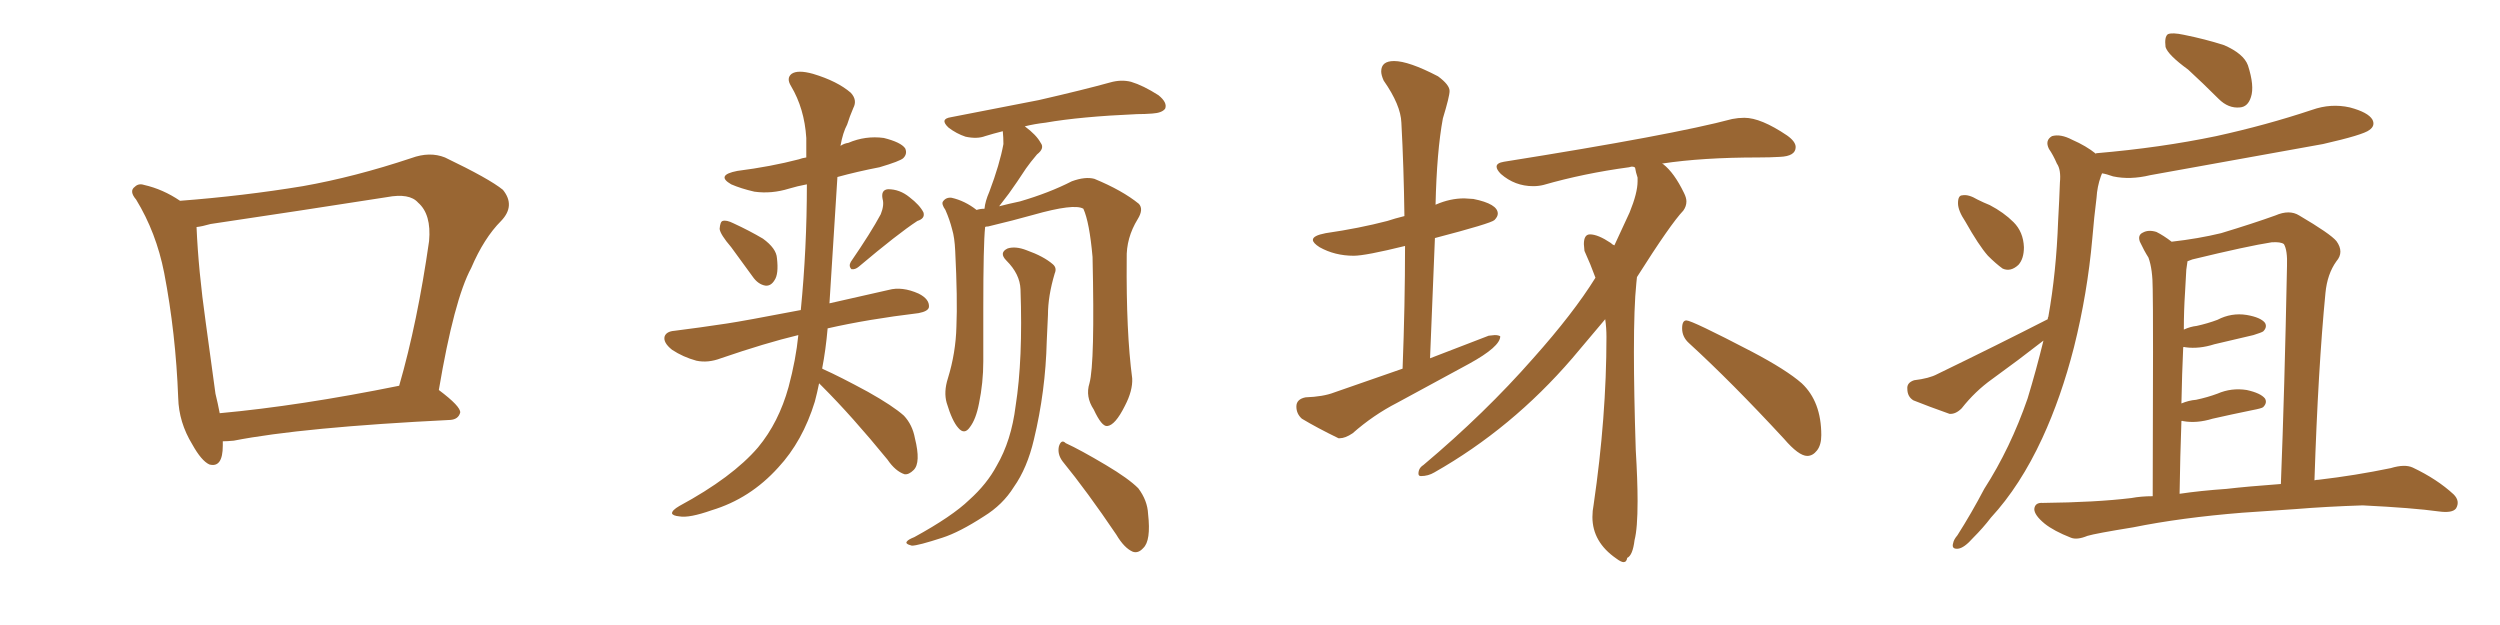 <svg xmlns="http://www.w3.org/2000/svg" xmlns:xlink="http://www.w3.org/1999/xlink" width="600" height="150"><path fill="#996633" padding="10" d="M53.47 105.91L53.47 105.91Q53.47 106.35 53.47 106.93L53.47 106.93Q53.47 112.35 50.24 111.47L50.24 111.47Q48.34 110.60 46.14 106.64L46.14 106.64Q42.92 101.37 42.77 95.51L42.77 95.51Q42.19 79.98 39.40 65.48L39.40 65.48Q37.50 55.81 32.67 47.90L32.67 47.90Q30.91 45.85 32.37 44.82L32.37 44.82Q33.25 43.95 34.57 44.38L34.57 44.38Q39.11 45.41 43.21 48.19L43.21 48.19Q58.45 47.02 72.66 44.68L72.66 44.68Q85.11 42.48 98.73 37.94L98.73 37.94Q103.13 36.33 106.79 37.79L106.79 37.79Q117.48 42.92 120.70 45.56L120.70 45.56Q123.78 49.37 120.26 53.03L120.26 53.03Q116.16 57.13 113.09 64.31L113.09 64.31Q108.98 71.92 105.32 93.60L105.32 93.60Q110.60 97.56 110.45 99.02L110.45 99.02Q110.01 100.63 108.11 100.78L108.11 100.78Q72.51 102.54 56.10 105.76L56.10 105.76Q54.49 105.91 53.47 105.91ZM52.73 99.17L52.73 99.17L52.73 99.17Q71.92 97.41 95.80 92.58L95.80 92.58Q100.20 77.34 102.98 57.86L102.98 57.86Q103.56 51.42 100.34 48.63L100.34 48.63Q98.29 46.29 92.87 47.31L92.87 47.31Q72.22 50.54 50.54 53.76L50.54 53.76Q48.49 54.35 47.17 54.49L47.17 54.49Q47.61 64.89 49.37 77.34L49.37 77.34Q50.68 87.01 51.71 94.48L51.71 94.48Q52.29 96.83 52.73 99.17ZM175.49 59.33L175.49 59.33Q172.85 56.25 172.71 54.93L172.71 54.93Q172.85 53.17 173.44 53.03L173.44 53.03Q174.32 52.73 176.07 53.61L176.07 53.61Q179.88 55.37 183.11 57.28L183.11 57.28Q186.33 59.62 186.47 61.96L186.47 61.96Q186.91 65.77 185.89 67.24L185.89 67.24Q185.01 68.70 183.69 68.55L183.69 68.55Q181.93 68.26 180.62 66.36L180.62 66.36Q177.83 62.55 175.49 59.33ZM211.38 51.42L211.38 51.42Q212.26 49.22 211.82 47.75L211.82 47.75Q211.38 45.56 213.13 45.41L213.13 45.41Q215.92 45.41 218.26 47.31L218.26 47.31Q220.75 49.22 221.63 50.98L221.63 50.98Q222.07 52.44 220.17 53.03L220.17 53.03Q215.48 56.10 206.10 64.01L206.10 64.01Q205.22 64.75 204.35 64.60L204.35 64.60Q203.61 63.87 204.20 62.84L204.20 62.84Q209.03 55.81 211.38 51.42ZM196.58 91.99L196.58 91.99Q196.14 94.19 195.56 96.39L195.56 96.39Q192.63 105.91 186.77 112.21L186.77 112.21Q180.03 119.68 170.80 122.46L170.80 122.46Q165.38 124.37 163.04 123.93L163.04 123.93Q161.43 123.78 161.28 123.19L161.28 123.19Q161.28 122.46 163.04 121.44L163.04 121.44Q175.78 114.55 181.93 107.37L181.93 107.37Q186.91 101.37 189.26 92.87L189.26 92.87Q191.02 86.28 191.60 80.42L191.60 80.42Q183.69 82.32 173.00 85.99L173.00 85.99Q169.92 87.16 167.14 86.57L167.14 86.57Q163.92 85.69 161.28 83.94L161.28 83.94Q159.08 82.18 159.52 80.71L159.52 80.71Q159.96 79.54 161.87 79.39L161.87 79.39Q167.72 78.66 174.46 77.64L174.46 77.64Q178.42 77.05 192.19 74.41L192.19 74.41Q193.65 59.62 193.65 44.24L193.65 44.24Q191.31 44.68 189.40 45.26L189.40 45.26Q185.16 46.58 181.05 46.00L181.05 46.00Q177.83 45.26 175.49 44.24L175.49 44.24Q171.68 42.04 176.95 41.02L176.95 41.02Q185.01 39.99 191.75 38.23L191.75 38.23Q192.48 37.94 193.51 37.79L193.51 37.79Q193.51 35.45 193.51 33.11L193.51 33.11Q193.07 26.07 189.84 20.65L189.84 20.65Q188.67 18.75 189.99 17.72L189.99 17.72Q191.46 16.70 195.12 17.72L195.12 17.72Q200.98 19.48 204.20 22.27L204.20 22.27Q205.81 24.02 204.79 25.93L204.79 25.93Q203.91 27.98 203.32 29.88L203.32 29.88Q202.29 31.79 201.71 35.01L201.71 35.01Q202.59 34.42 203.61 34.28L203.61 34.28Q207.71 32.52 212.11 33.11L212.11 33.11Q216.21 34.13 217.24 35.60L217.24 35.60Q217.82 36.91 216.80 37.94L216.80 37.94Q216.06 38.67 211.08 40.14L211.08 40.14Q205.81 41.16 200.98 42.48L200.98 42.48Q200.10 56.98 199.07 72.80L199.07 72.80Q205.37 71.34 213.28 69.58L213.28 69.58Q216.50 68.70 220.46 70.46L220.46 70.46Q223.10 71.78 222.95 73.68L222.95 73.68Q222.80 74.71 220.46 75.15L220.46 75.15Q208.30 76.61 198.63 78.81L198.63 78.81Q198.19 83.94 197.31 88.48L197.31 88.48Q197.46 88.48 197.61 88.62L197.61 88.62Q201.56 90.38 208.30 94.04L208.30 94.04Q214.31 97.41 216.94 99.76L216.94 99.76Q218.99 101.95 219.58 105.18L219.58 105.18Q221.04 111.04 219.29 112.79L219.29 112.79Q218.12 113.96 217.09 113.82L217.09 113.82Q214.89 113.09 212.99 110.30L212.99 110.30Q204.49 99.90 197.31 92.72L197.31 92.72Q196.73 92.14 196.58 91.99ZM261.47 91.99L261.47 91.99Q262.79 87.16 262.21 61.67L262.21 61.67Q261.47 53.32 260.01 50.10L260.01 50.10L260.01 50.10Q257.81 48.78 248.00 51.56L248.00 51.56Q243.31 52.88 237.16 54.35L237.16 54.35Q236.57 54.35 236.43 54.49L236.43 54.49Q235.99 58.74 235.99 73.83L235.99 73.83Q235.99 80.42 235.99 86.72L235.99 86.72Q235.99 91.85 234.96 96.83L234.96 96.83Q234.23 100.63 232.76 102.54L232.76 102.54Q231.45 104.44 229.98 102.69L229.98 102.69Q228.52 101.07 227.20 96.68L227.20 96.68Q226.46 94.04 227.49 90.82L227.49 90.82Q229.39 84.67 229.54 78.37L229.54 78.37Q229.83 71.78 229.25 60.21L229.25 60.21Q229.10 56.98 228.52 55.08L228.52 55.08Q227.93 52.73 226.90 50.39L226.90 50.39Q225.88 48.93 226.32 48.34L226.32 48.34Q227.05 47.31 228.37 47.46L228.37 47.46Q231.59 48.19 234.38 50.39L234.38 50.39Q235.25 50.10 236.28 50.10L236.28 50.10Q236.43 48.34 237.45 46.00L237.45 46.00Q239.94 39.40 240.82 34.57L240.82 34.57Q240.82 32.96 240.67 31.49L240.67 31.49Q238.33 32.08 236.43 32.67L236.43 32.67Q234.52 33.40 231.74 32.81L231.74 32.81Q229.54 32.08 227.64 30.62L227.64 30.62Q225.44 28.56 228.22 28.13L228.22 28.13Q239.65 25.93 249.32 24.02L249.32 24.02Q260.16 21.53 266.46 19.78L266.46 19.78Q269.09 19.04 271.44 19.63L271.44 19.63Q274.37 20.51 278.03 22.85L278.03 22.85Q280.22 24.61 279.64 26.07L279.64 26.07Q278.91 27.10 276.56 27.25L276.56 27.25Q274.80 27.39 272.90 27.39L272.90 27.39Q259.28 27.98 250.93 29.44L250.93 29.44Q248.29 29.74 245.95 30.32L245.95 30.32Q248.73 32.37 249.76 34.28L249.76 34.28Q250.78 35.60 248.88 37.06L248.88 37.06Q247.27 38.96 246.24 40.43L246.24 40.43Q244.04 43.80 242.14 46.44L242.14 46.44Q240.82 48.19 239.79 49.51L239.79 49.51Q241.99 48.93 244.78 48.34L244.78 48.34Q251.81 46.29 257.23 43.51L257.23 43.51Q260.45 42.33 262.65 42.92L262.65 42.92Q269.38 45.70 273.34 48.93L273.34 48.93Q274.51 50.24 273.05 52.59L273.05 52.59Q270.26 57.13 270.41 62.11L270.41 62.11Q270.26 79.69 271.73 90.82L271.73 90.82L271.73 90.82Q271.88 93.75 269.97 97.41L269.97 97.41Q267.63 102.10 265.72 102.25L265.72 102.25Q264.40 102.39 262.50 98.29L262.50 98.29Q260.45 95.21 261.47 91.99ZM255.03 110.74L255.03 110.74Q253.71 108.98 254.15 107.08L254.15 107.08Q254.74 105.32 255.76 106.35L255.76 106.35Q259.28 107.96 265.43 111.62L265.43 111.62Q270.85 114.84 273.19 117.19L273.19 117.19Q275.39 120.12 275.54 123.34L275.54 123.34Q276.27 129.79 274.37 131.54L274.37 131.54Q273.19 132.86 271.88 132.42L271.88 132.42Q269.82 131.54 267.92 128.32L267.92 128.32Q260.89 117.92 255.03 110.74ZM244.92 69.43L244.92 69.43L244.92 69.43Q244.78 65.77 241.55 62.55L241.55 62.55Q239.65 60.64 241.85 59.62L241.85 59.62Q243.75 59.03 246.39 60.06L246.39 60.06Q250.49 61.52 252.69 63.43L252.69 63.43Q253.71 64.31 253.13 65.63L253.13 65.63Q251.51 71.04 251.51 75.59L251.51 75.59Q251.37 78.66 251.22 81.88L251.22 81.88Q250.93 93.90 248.14 105.47L248.14 105.47Q246.53 112.35 243.31 116.89L243.31 116.89Q240.67 121.14 236.13 123.93L236.13 123.93Q230.27 127.73 226.17 129.05L226.17 129.05Q220.31 130.96 218.85 130.96L218.85 130.96Q217.09 130.52 217.68 129.93L217.68 129.93Q217.97 129.49 219.43 128.91L219.43 128.91Q228.52 123.93 232.62 119.97L232.62 119.97Q236.87 116.16 239.21 111.77L239.21 111.77Q242.72 105.76 243.75 97.41L243.75 97.41Q245.51 86.28 244.92 69.43ZM321.53 105.18L321.53 105.18L321.24 105.18Q316.11 102.69 312.45 100.49L312.45 100.49Q311.13 99.32 311.13 97.56L311.13 97.56Q311.13 95.80 313.33 95.36L313.33 95.36Q317.58 95.21 320.21 94.19L320.21 94.19L336.62 88.48Q337.21 73.10 337.21 59.03L337.21 59.03Q327.69 61.38 324.90 61.38L324.90 61.38Q320.36 61.38 316.70 59.33L316.70 59.33Q315.09 58.30 315.09 57.57L315.09 57.57Q315.09 56.54 318.16 55.96L318.16 55.96Q326.22 54.79 332.96 53.03L332.96 53.03Q334.72 52.44 337.06 51.86L337.06 51.86Q336.91 40.14 336.33 29.44L336.33 29.44Q336.18 25.20 332.08 19.34L332.08 19.34Q331.49 18.02 331.49 17.14L331.49 17.14Q331.49 14.65 334.57 14.65L334.57 14.65Q338.09 14.65 345.12 18.31L345.12 18.31Q347.90 20.36 347.90 21.83L347.90 21.83Q347.90 23.14 346.29 28.42L346.29 28.42Q344.82 36.33 344.53 49.22L344.53 49.22Q344.53 49.07 344.68 49.07L344.68 49.07Q348.05 47.61 351.42 47.61L351.42 47.61L353.61 47.75Q359.47 48.93 359.47 51.27L359.47 51.27Q359.47 52.00 358.67 52.81Q357.86 53.61 344.38 57.13L344.38 57.13L343.21 85.99L357.28 80.57L358.74 80.42Q359.62 80.42 360.06 80.71L360.06 80.71Q360.06 83.20 352.59 87.30L352.59 87.30L335.30 96.68Q329.59 99.61 324.61 104.00L324.61 104.00Q322.85 105.18 321.53 105.18ZM389.65 134.91L389.65 134.91Q389.06 134.91 387.89 134.03L387.89 134.03Q382.18 130.08 382.18 124.07L382.18 124.07Q382.18 122.61 382.47 121.14L382.47 121.14Q385.55 100.05 385.55 80.86L385.55 80.86Q385.55 78.66 385.25 76.61L385.25 76.61L377.34 85.99Q362.84 102.83 344.24 113.38L344.24 113.38Q342.77 114.26 341.02 114.26L341.02 114.26Q340.43 114.26 340.43 113.67L340.43 113.67Q340.43 112.35 341.60 111.62L341.60 111.62Q356.40 99.17 367.97 85.99L367.97 85.99Q377.64 75.15 382.91 66.65L382.91 66.65Q381.74 63.43 380.27 60.21L380.27 60.21L380.13 58.59Q380.13 56.25 381.59 56.25L381.59 56.25Q383.50 56.25 386.57 58.30L386.57 58.30Q387.01 58.74 387.45 58.89L387.45 58.89L391.11 50.98Q393.02 46.29 393.02 43.51L393.02 43.51L393.02 42.63Q392.58 41.31 392.43 40.28L392.43 40.28Q392.29 39.99 391.55 39.99L391.55 39.99L390.97 40.14Q380.13 41.60 370.46 44.38L370.46 44.38Q369.29 44.68 367.97 44.68L367.97 44.68Q363.57 44.68 360.21 41.75L360.21 41.75Q359.18 40.72 359.18 39.99L359.18 39.99Q359.18 39.11 360.94 38.82L360.94 38.82Q401.51 32.37 415.72 28.56L415.72 28.56Q417.19 28.27 418.65 28.27L418.65 28.27Q422.61 28.27 428.91 32.52L428.91 32.52Q430.96 33.98 430.96 35.30L430.96 35.30Q430.96 37.50 427.15 37.65L427.15 37.65Q424.80 37.79 422.02 37.79L422.02 37.79Q408.54 37.79 398.88 39.26L398.88 39.26L399.17 39.40Q401.81 41.46 404.15 46.29L404.15 46.29Q404.74 47.46 404.74 48.34L404.74 48.34Q404.74 49.51 404.00 50.54L404.00 50.54Q400.93 53.76 392.87 66.50L392.87 66.50L392.72 67.97Q392.14 73.54 392.14 84.52L392.14 84.52Q392.14 94.19 392.58 107.96L392.58 107.96Q393.02 115.28 393.02 120.26L393.02 120.26Q393.02 126.86 392.29 129.64L392.29 129.64Q391.85 133.30 390.53 133.89L390.53 133.89Q390.38 134.91 389.65 134.91ZM433.74 109.42L433.74 109.42Q431.69 109.42 428.17 105.32L428.17 105.32Q415.58 91.70 405.32 82.32L405.32 82.32Q403.71 80.86 403.71 78.81L403.71 78.81Q403.71 76.90 404.74 76.90L404.74 76.90Q406.05 76.90 420.41 84.38L420.41 84.38Q428.76 88.77 432.42 91.99L432.42 91.99Q437.11 96.39 437.11 104.44L437.11 104.44Q437.11 106.79 436.08 108.11Q435.06 109.42 433.74 109.42ZM525.15 16.70L525.15 16.70Q520.31 13.18 519.73 11.28L519.73 11.28Q519.43 8.79 520.31 8.20L520.31 8.20Q521.34 7.76 524.12 8.35L524.12 8.35Q529.25 9.38 533.79 10.84L533.79 10.84Q538.48 12.89 539.50 15.67L539.50 15.67Q541.11 20.65 540.23 23.29L540.23 23.29Q539.50 25.63 537.60 25.78L537.60 25.78Q534.81 26.07 532.47 23.73L532.47 23.73Q528.66 19.92 525.15 16.70ZM538.18 123.05L538.18 123.05Q523.54 124.22 511.96 126.56L511.96 126.56Q502.88 128.03 500.98 128.61L500.98 128.61Q498.49 129.64 497.02 129.05L497.02 129.05Q492.92 127.44 490.72 125.68L490.72 125.68Q488.23 123.63 488.23 122.17L488.23 122.17Q488.38 120.56 490.28 120.70L490.28 120.70Q503.03 120.56 511.52 119.53L511.52 119.53Q513.87 119.09 516.65 119.09L516.65 119.09Q516.80 74.71 516.65 69.43L516.65 69.43Q516.65 64.60 515.63 61.82L515.63 61.82Q514.60 60.21 513.57 58.01L513.57 58.01Q512.99 56.40 514.31 55.81L514.31 55.81Q515.63 55.08 517.53 55.66L517.53 55.66Q519.29 56.54 521.19 58.01L521.19 58.01Q527.64 57.28 533.06 55.96L533.06 55.96Q540.82 53.61 546.09 51.71L546.09 51.71Q549.46 50.24 551.81 51.71L551.81 51.71Q559.28 56.10 560.74 57.86L560.74 57.86Q562.65 60.50 560.74 62.70L560.74 62.70Q558.54 65.77 558.11 70.31L558.11 70.31Q556.35 88.33 555.47 115.28L555.47 115.28Q555.91 115.14 556.49 115.14L556.49 115.14Q565.28 114.11 573.78 112.35L573.78 112.35Q577.15 111.33 579.05 112.21L579.05 112.21Q584.91 114.99 588.87 118.65L588.87 118.65Q590.48 120.26 589.45 122.02L589.45 122.02Q588.57 123.19 585.35 122.75L585.35 122.75Q579.05 121.88 567.04 121.29L567.04 121.29Q558.25 121.58 551.07 122.17L551.07 122.17Q544.78 122.61 538.18 123.05ZM534.38 117.33L534.38 117.33Q539.36 116.75 547.41 116.16L547.41 116.16Q548.29 93.75 548.88 63.87L548.88 63.87Q549.02 60.06 548.14 58.59L548.14 58.59Q547.41 58.01 545.21 58.15L545.21 58.15Q539.50 59.03 526.17 62.26L526.17 62.26Q525.44 62.55 525 62.70L525 62.70Q524.85 63.72 524.71 64.75L524.71 64.75Q524.56 66.94 524.41 70.17L524.41 70.17Q524.12 74.56 524.12 79.10L524.12 79.10Q525.73 78.37 527.20 78.22L527.20 78.22Q529.83 77.64 532.18 76.76L532.18 76.76Q535.55 75 539.21 75.59L539.21 75.59Q542.58 76.17 543.60 77.49L543.60 77.49Q544.19 78.52 543.16 79.54L543.16 79.54Q542.72 79.83 540.82 80.42L540.82 80.42Q535.99 81.59 531.45 82.62L531.45 82.62Q527.78 83.79 524.56 83.35L524.56 83.35Q524.12 83.20 523.97 83.35L523.97 83.35Q523.68 89.65 523.54 96.83L523.54 96.83Q525.29 96.09 527.05 95.95L527.05 95.95Q529.83 95.36 532.18 94.48L532.18 94.48Q535.55 93.02 539.21 93.60L539.21 93.60Q542.58 94.34 543.60 95.65L543.60 95.65Q544.19 96.68 543.16 97.71L543.16 97.71Q542.87 98.00 540.53 98.44L540.53 98.44Q535.55 99.46 531.01 100.49L531.01 100.49Q527.20 101.66 523.97 101.07L523.97 101.07Q523.68 100.93 523.54 101.07L523.54 101.07Q523.24 109.28 523.10 118.51L523.10 118.51Q528.08 117.77 534.38 117.33ZM471.68 53.17L471.68 53.17Q469.92 50.54 469.92 48.78L469.92 48.78Q469.92 46.88 470.95 46.88L470.95 46.88Q472.41 46.58 474.61 47.90L474.61 47.90Q476.07 48.63 477.54 49.22L477.54 49.22Q480.91 50.98 483.25 53.32L483.25 53.32Q485.60 55.66 485.74 59.33L485.74 59.33Q485.74 62.11 484.42 63.57L484.42 63.57Q482.52 65.33 480.62 64.45L480.62 64.45Q479.00 63.28 477.10 61.38L477.10 61.38Q474.90 58.89 471.68 53.17ZM491.46 76.61L491.46 76.61L491.46 76.61Q491.46 76.17 491.60 76.03L491.60 76.03Q493.51 65.33 493.95 53.03L493.95 53.03Q494.24 47.90 494.38 43.80L494.38 43.80Q494.68 40.72 493.65 39.26L493.65 39.26Q492.77 37.21 491.75 35.74L491.75 35.74Q490.72 33.69 492.48 32.67L492.48 32.67Q494.53 32.08 497.31 33.54L497.31 33.54Q500.68 35.01 503.03 36.91L503.03 36.91Q503.03 36.77 503.17 36.77L503.17 36.77Q518.55 35.45 531.88 32.67L531.88 32.67Q543.90 30.03 554.88 26.37L554.88 26.37Q559.42 24.76 563.96 25.78L563.96 25.78Q568.36 26.95 569.38 28.71L569.38 28.71Q570.12 30.18 568.65 31.20L568.65 31.20Q567.19 32.37 557.52 34.57L557.52 34.57Q536.43 38.38 516.06 42.04L516.06 42.04Q511.23 43.21 507.13 42.33L507.13 42.33Q505.52 41.75 504.49 41.60L504.49 41.60Q504.35 41.89 504.20 42.33L504.20 42.33Q503.32 44.82 503.17 47.46L503.17 47.46Q502.59 52.00 502.15 57.28L502.15 57.28Q500.98 70.46 497.75 83.35L497.75 83.35Q494.68 95.36 490.14 105.18L490.14 105.18Q484.86 116.60 477.83 124.22L477.83 124.22Q475.93 126.71 473.58 129.05L473.58 129.05Q471.39 131.54 469.92 131.69L469.92 131.69Q468.31 131.84 468.75 130.37L468.75 130.37Q468.90 129.49 469.78 128.47L469.78 128.47Q473.14 123.19 476.22 117.33L476.22 117.33Q482.52 107.52 486.62 95.65L486.62 95.65Q488.67 88.92 490.43 81.74L490.43 81.74Q484.42 86.43 478.13 90.97L478.13 90.97Q474.02 93.90 470.80 98.00L470.80 98.00Q469.34 99.46 467.87 99.32L467.87 99.32Q462.89 97.56 459.23 96.09L459.23 96.09Q457.76 95.21 457.76 93.31L457.76 93.31Q457.62 91.85 459.38 91.26L459.38 91.26Q463.04 90.82 464.94 89.79L464.94 89.79Q479.44 82.76 491.46 76.61Z"/></svg>